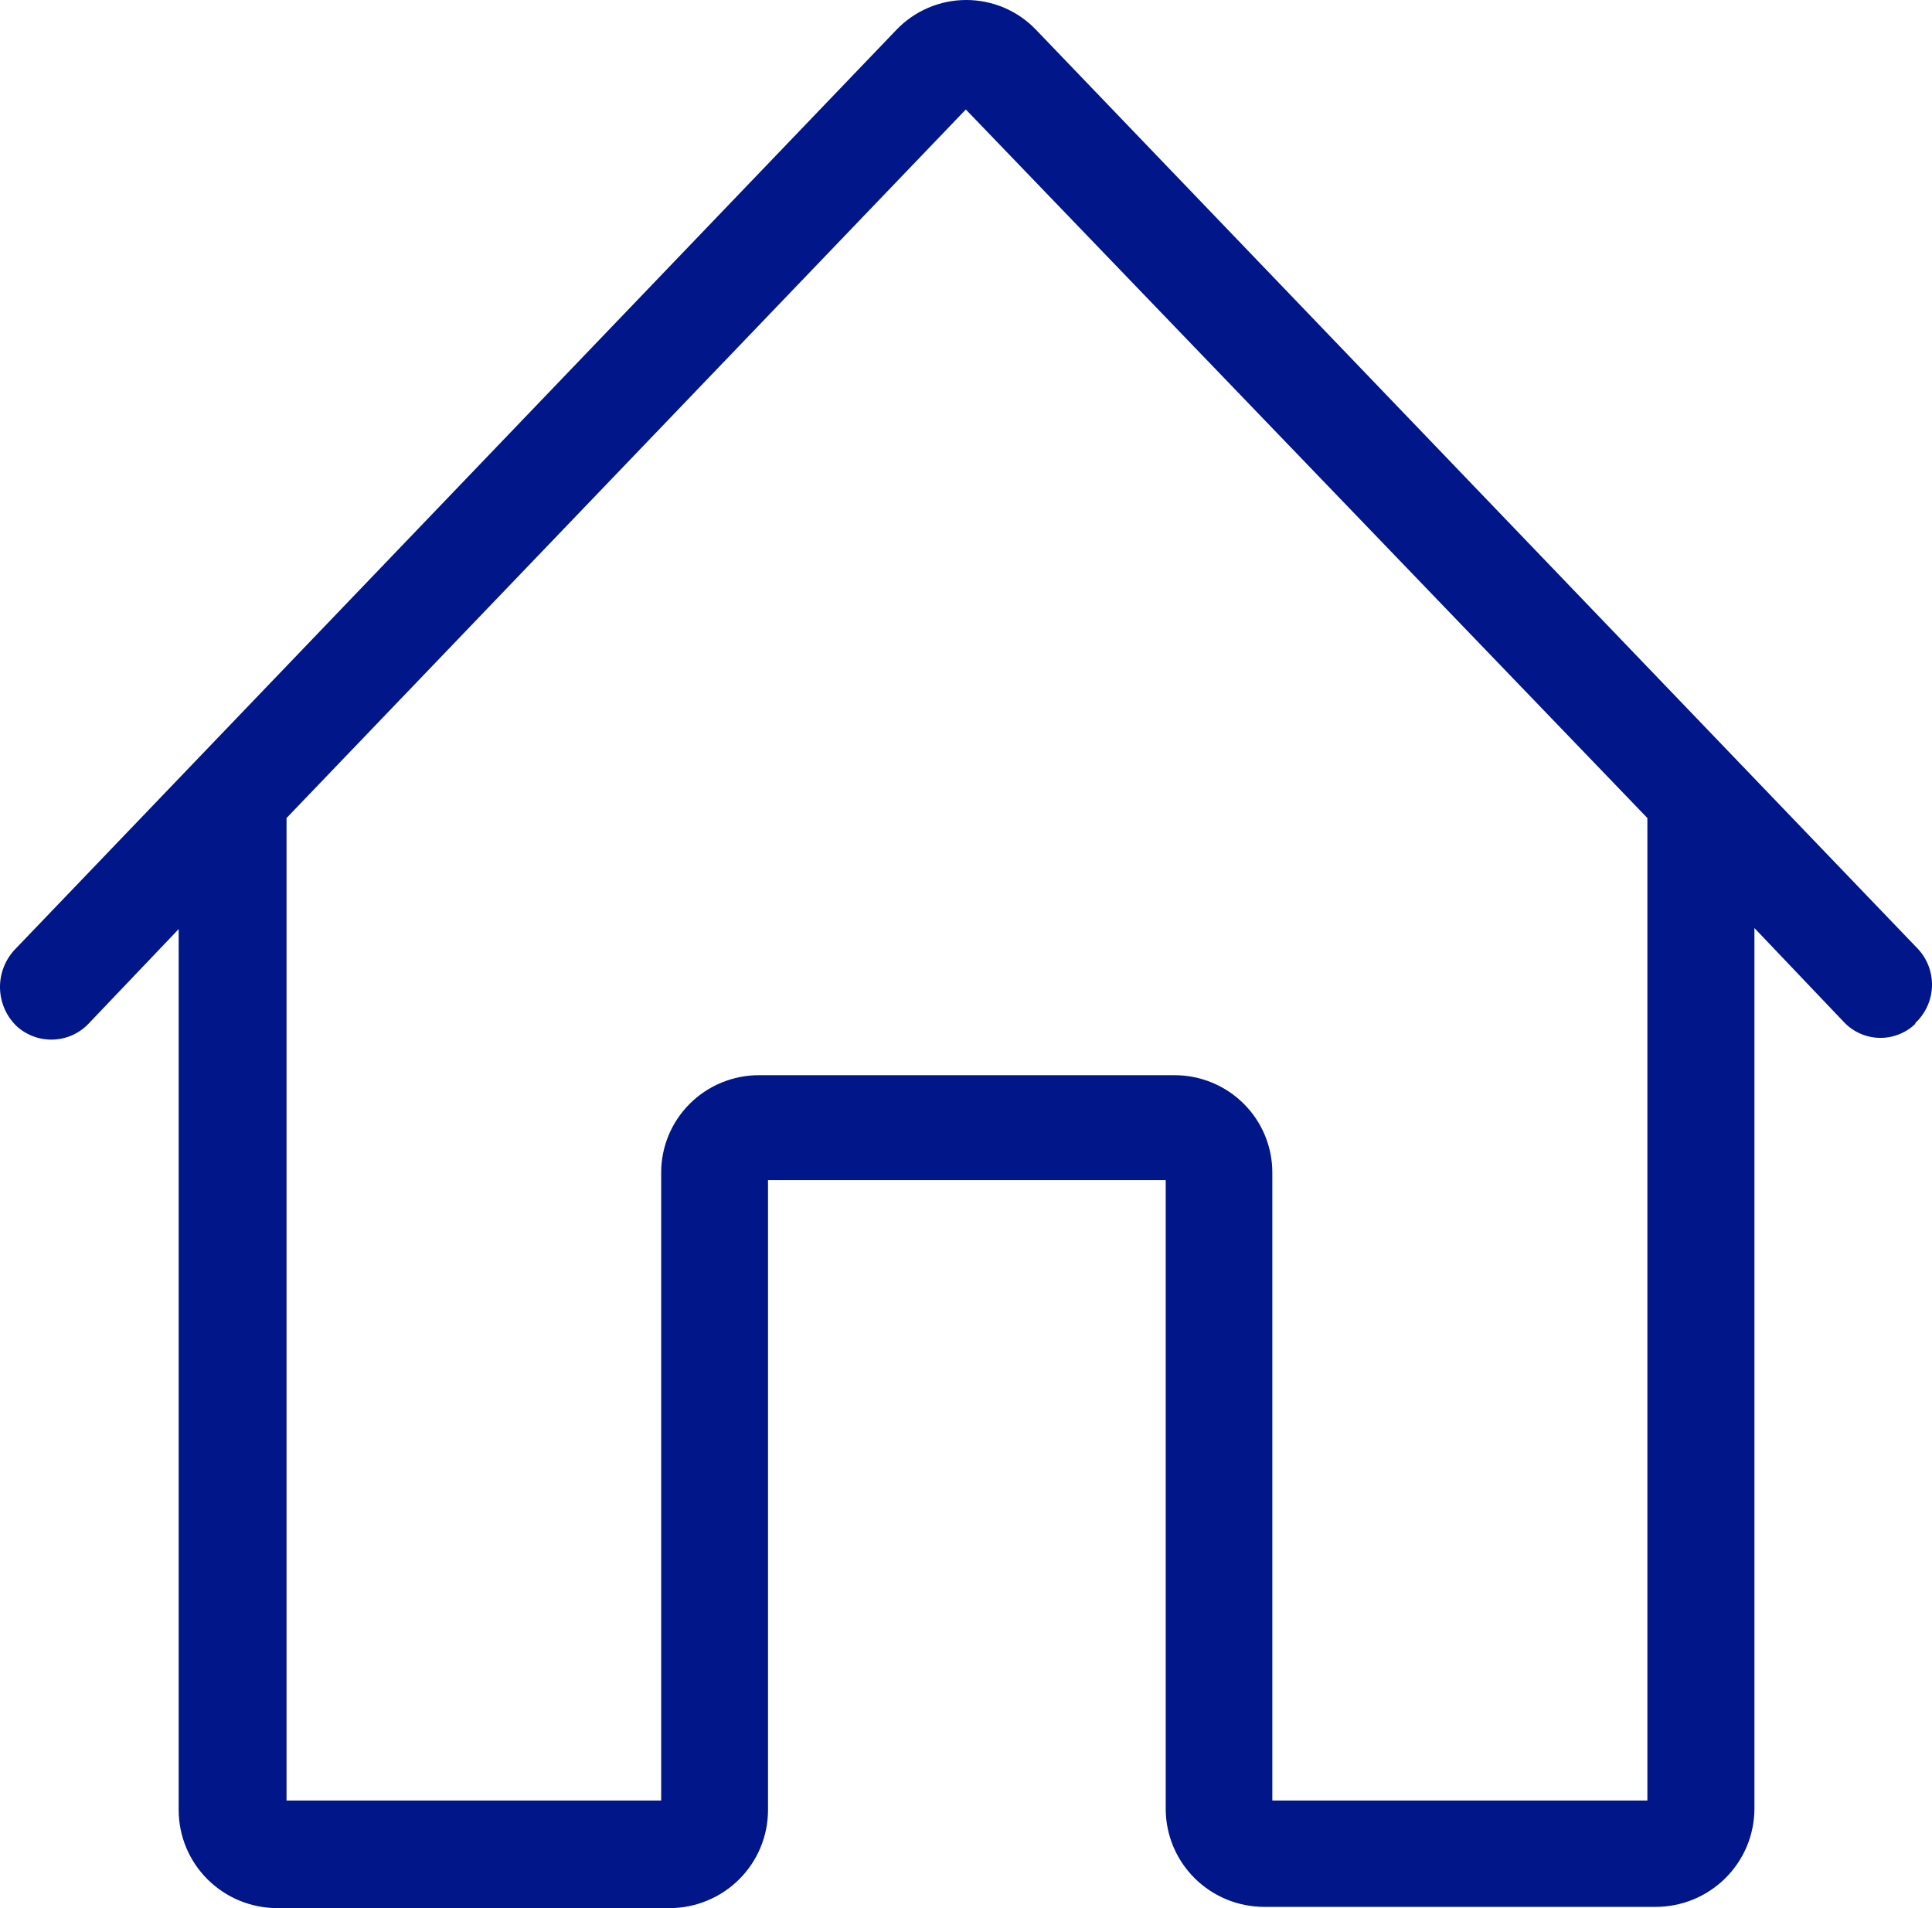 <svg width="81" height="80" viewBox="0 0 81 80" fill="none" xmlns="http://www.w3.org/2000/svg">
<path d="M80.286 42.905C80.507 42.703 80.684 42.457 80.806 42.185C80.929 41.912 80.995 41.617 81 41.318C81.004 41.02 80.948 40.723 80.835 40.446C80.721 40.17 80.552 39.919 80.338 39.709L43.436 1.249C43.058 0.854 42.605 0.54 42.102 0.325C41.599 0.111 41.057 0 40.51 0C39.963 0 39.421 0.111 38.918 0.325C38.416 0.54 37.962 0.854 37.584 1.249L0.621 39.812C0.213 40.247 -0.009 40.822 0 41.416C0.01 42.011 0.251 42.579 0.673 43C1.08 43.384 1.622 43.595 2.184 43.587C2.745 43.579 3.281 43.353 3.677 42.957L7.491 38.953V75.894C7.493 76.981 7.927 78.022 8.699 78.792C9.47 79.561 10.516 79.996 11.608 80H28.083C29.174 79.996 30.22 79.561 30.991 78.792C31.763 78.022 32.197 76.981 32.199 75.894V49.477H48.873V75.851C48.877 76.936 49.312 77.976 50.083 78.743C50.854 79.511 51.899 79.944 52.989 79.948H69.386C69.93 79.952 70.47 79.849 70.974 79.644C71.478 79.44 71.936 79.139 72.323 78.759C72.71 78.378 73.018 77.926 73.23 77.427C73.441 76.928 73.551 76.392 73.555 75.851V38.91L77.317 42.862C77.509 43.064 77.74 43.225 77.995 43.337C78.25 43.449 78.525 43.509 78.804 43.514C79.083 43.519 79.36 43.468 79.619 43.365C79.878 43.262 80.114 43.109 80.312 42.914L80.286 42.905ZM69.067 75.49H53.343V49.176C53.345 48.638 53.24 48.104 53.034 47.605C52.828 47.107 52.525 46.655 52.142 46.274C51.76 45.893 51.305 45.591 50.804 45.386C50.304 45.181 49.768 45.076 49.226 45.079H31.837C31.295 45.076 30.759 45.181 30.259 45.386C29.758 45.591 29.303 45.893 28.921 46.274C28.538 46.655 28.235 47.107 28.029 47.605C27.823 48.104 27.718 48.638 27.72 49.176V75.49H12.013V34.297L40.493 4.59L69.067 34.297V75.49Z" fill="#001689"/>
</svg>
